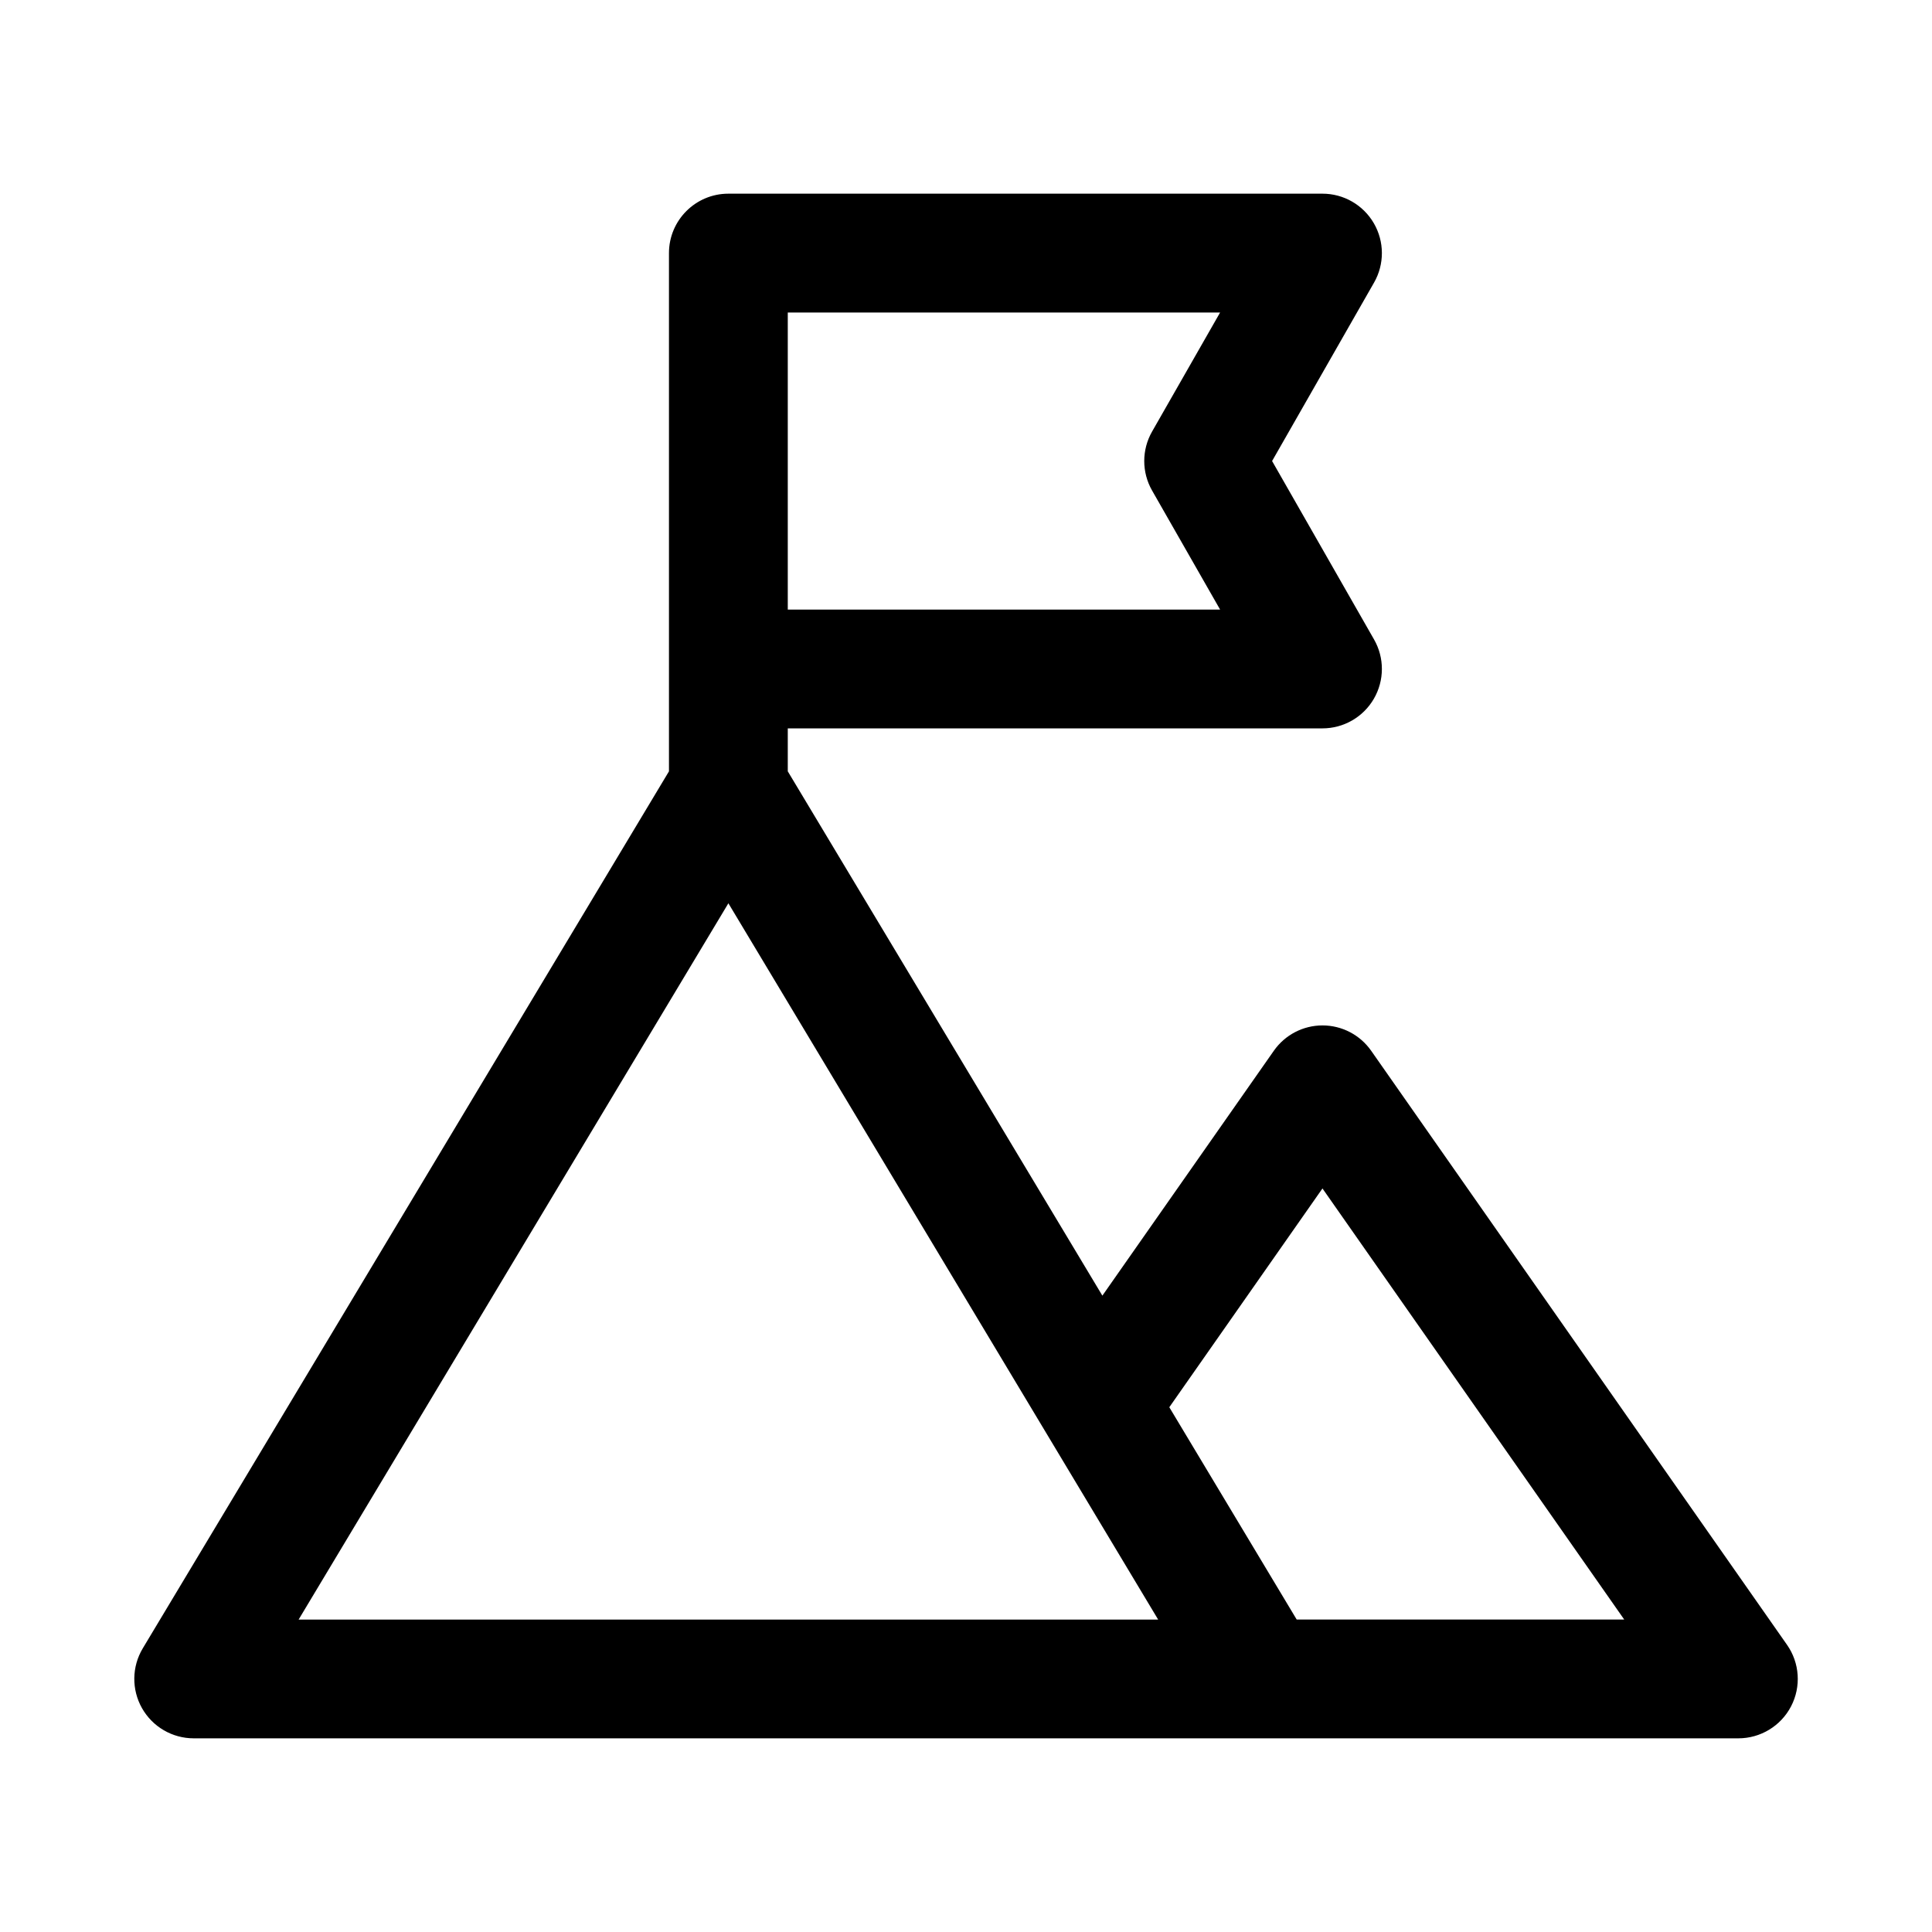 <?xml version="1.0" encoding="UTF-8"?>
<!-- Uploaded to: SVG Repo, www.svgrepo.com, Generator: SVG Repo Mixer Tools -->
<svg fill="#000000" width="800px" height="800px" version="1.1" viewBox="144 144 512 512" xmlns="http://www.w3.org/2000/svg">
 <path d="m436.14 487.36-83.371-138.95v-11.383h141.7c5.613 0 10.801-2.988 13.617-7.844 2.816-4.852 2.84-10.84 0.055-15.711l-27.023-47.293 27.023-47.293c2.785-4.875 2.762-10.859-0.055-15.715s-8.004-7.844-13.617-7.844h-157.44c-8.695 0-15.746 7.051-15.746 15.746v137.34l-139.45 232.42c-2.918 4.863-2.992 10.922-0.199 15.855 2.797 4.938 8.027 7.988 13.699 7.988h409.35c5.871 0 11.254-3.269 13.965-8.473 2.711-5.207 2.301-11.492-1.066-16.301l-110.21-157.44c-2.945-4.207-7.758-6.715-12.898-6.715-5.137 0-9.949 2.508-12.895 6.715zm-83.371-260.54v78.723h114.57l-18.027-31.551c-2.766-4.84-2.766-10.781 0-15.621l18.027-31.551zm101.11 290.11 33.758 56.262h86.797l-79.969-114.24zm-116.85-133.55 113.89 189.82h-227.78z" fill-rule="evenodd"/>
</svg>